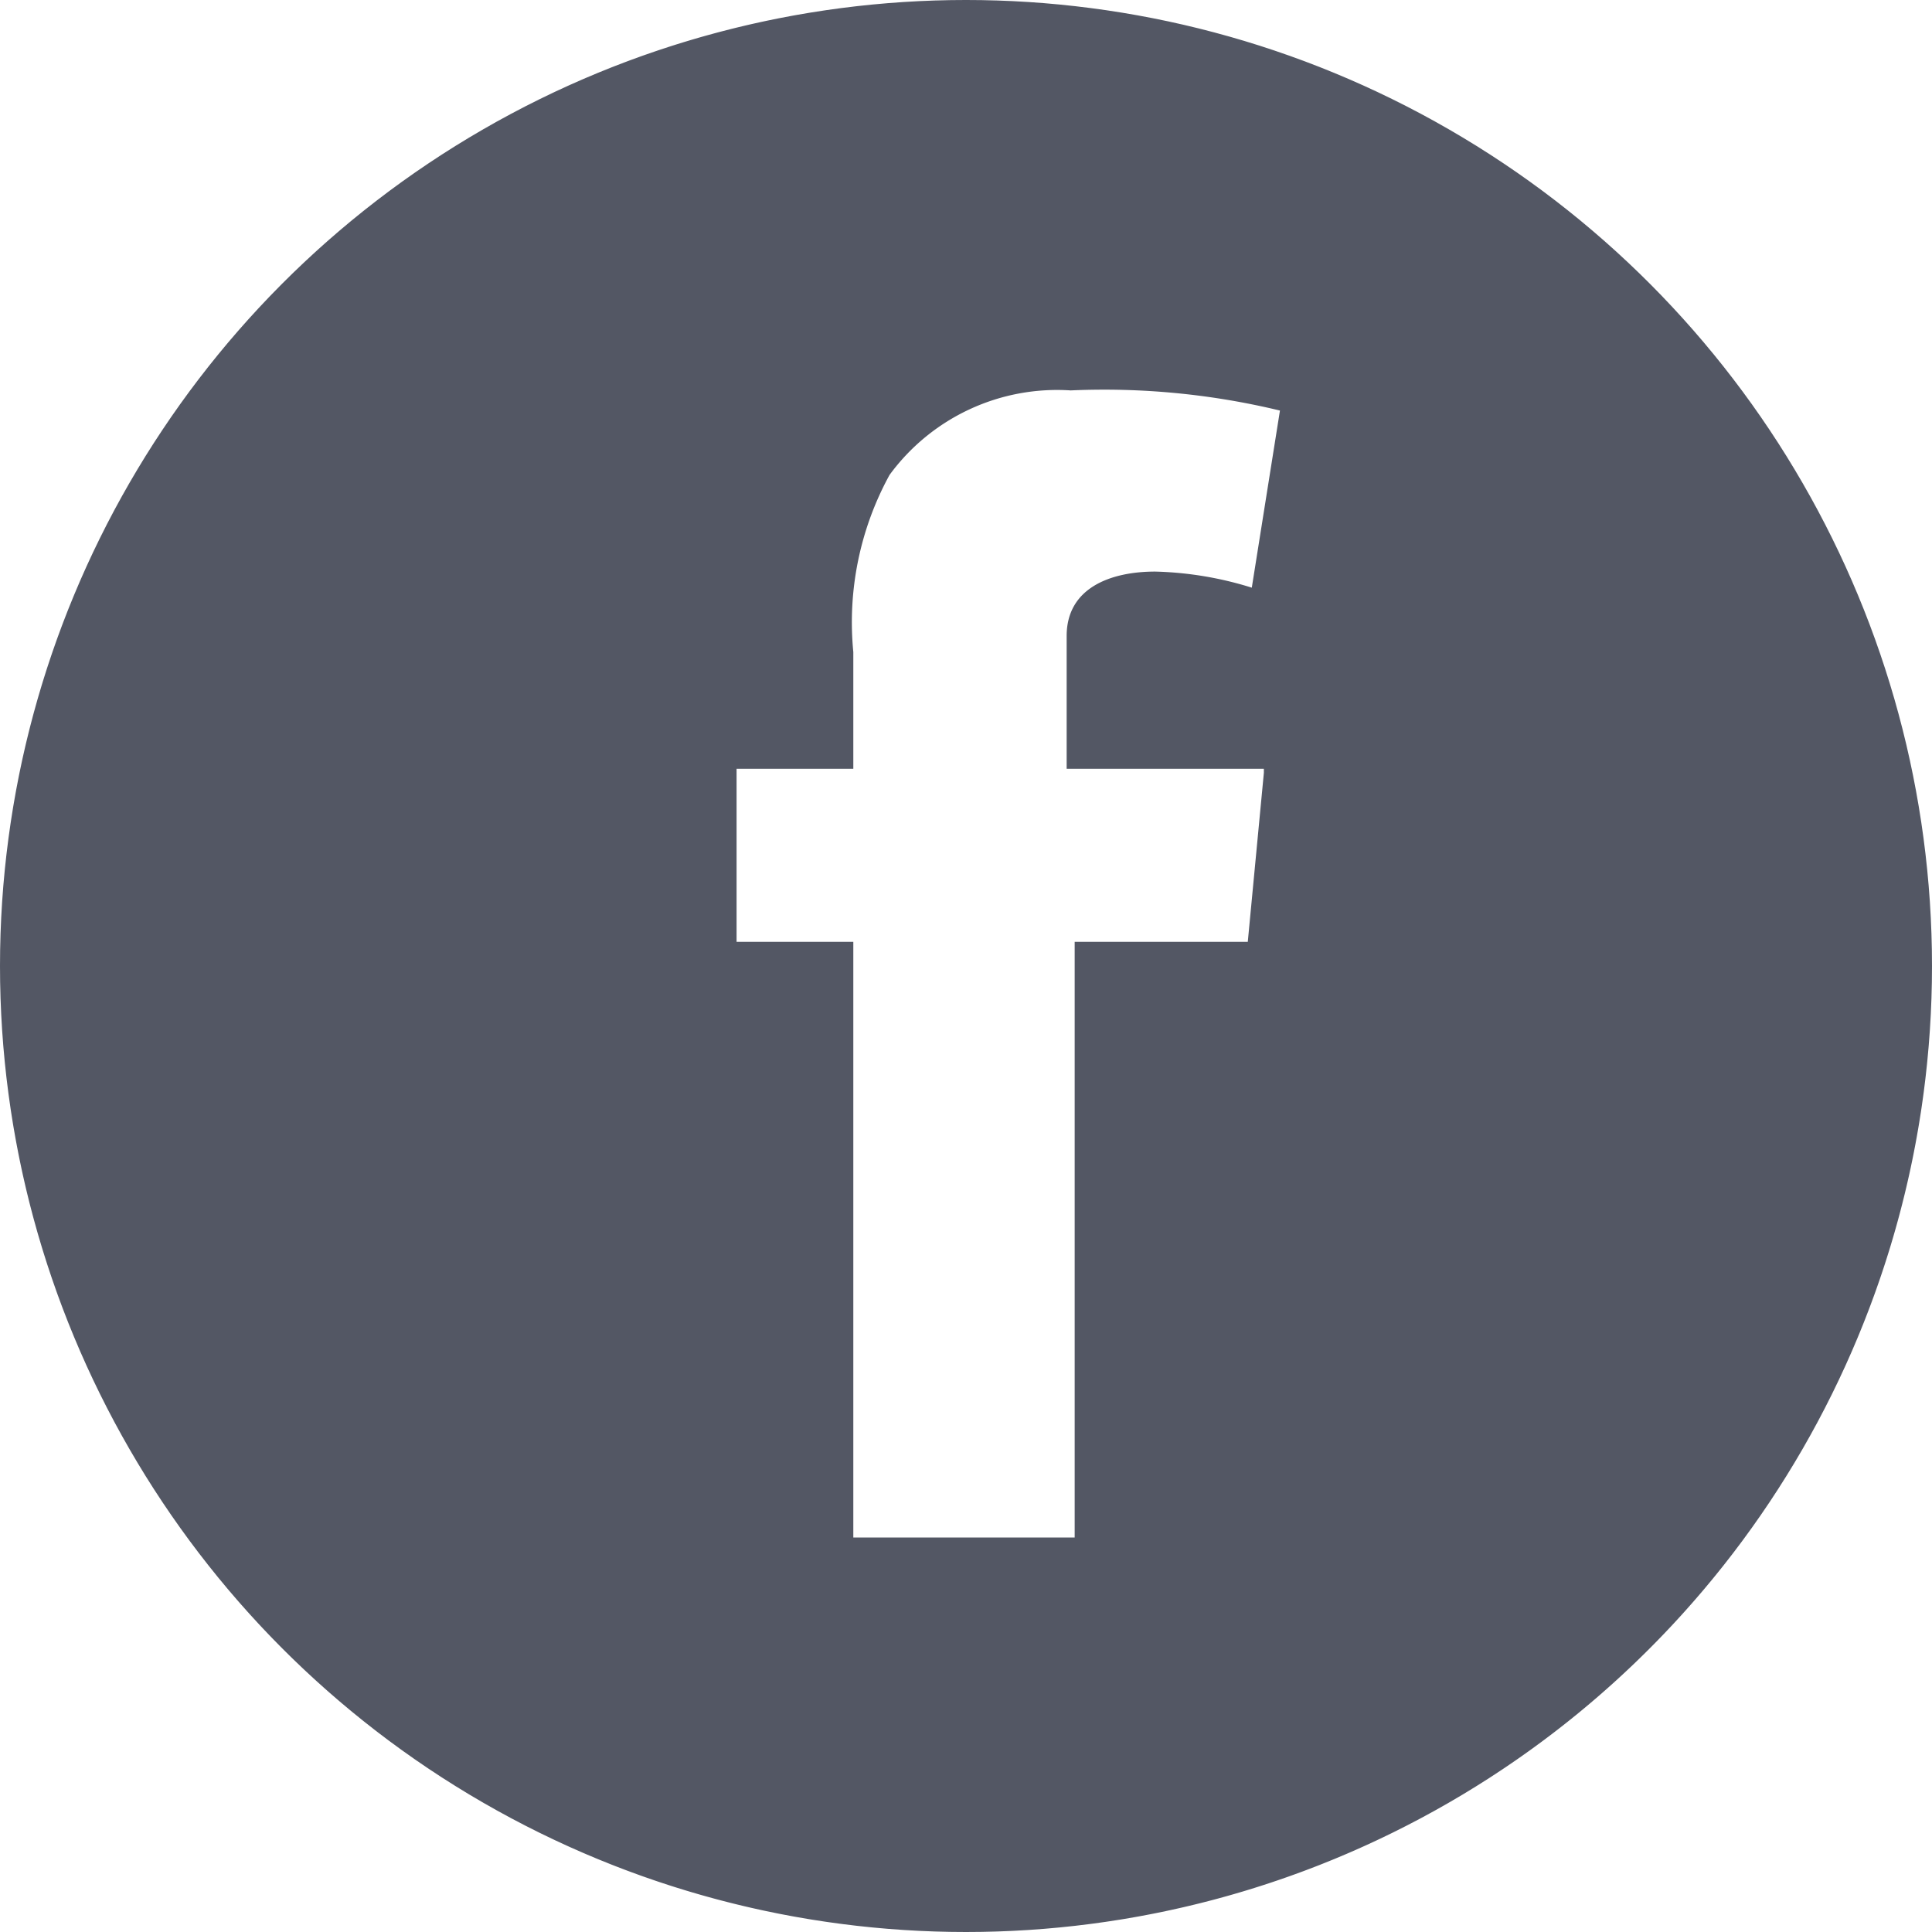 <svg height="40" viewBox="0 0 40 40" width="40" xmlns="http://www.w3.org/2000/svg" xmlns:xlink="http://www.w3.org/1999/xlink"><clipPath id="a"><circle cx="63" cy="13315" r="20"/></clipPath><g clip-path="url(#a)" transform="translate(-43 -13295)"><path d="m25 5a20 20 0 1 0 20 20 19.952 19.952 0 0 0 -20-20zm6.167 16-.333 3.5h-3.584v12.333h-4.583v-12.333h-2.417v-3.583h2.417v-2.417a6.353 6.353 0 0 1 .75-3.667 4.3 4.3 0 0 1 3.75-1.75 15.519 15.519 0 0 1 4.333.417l-.583 3.667a7.266 7.266 0 0 0 -2-.333c-.917 0-1.833.333-1.833 1.333v2.75h4.083z" fill="#535764" fill-rule="evenodd" transform="translate(38 13290)"/></g></svg>